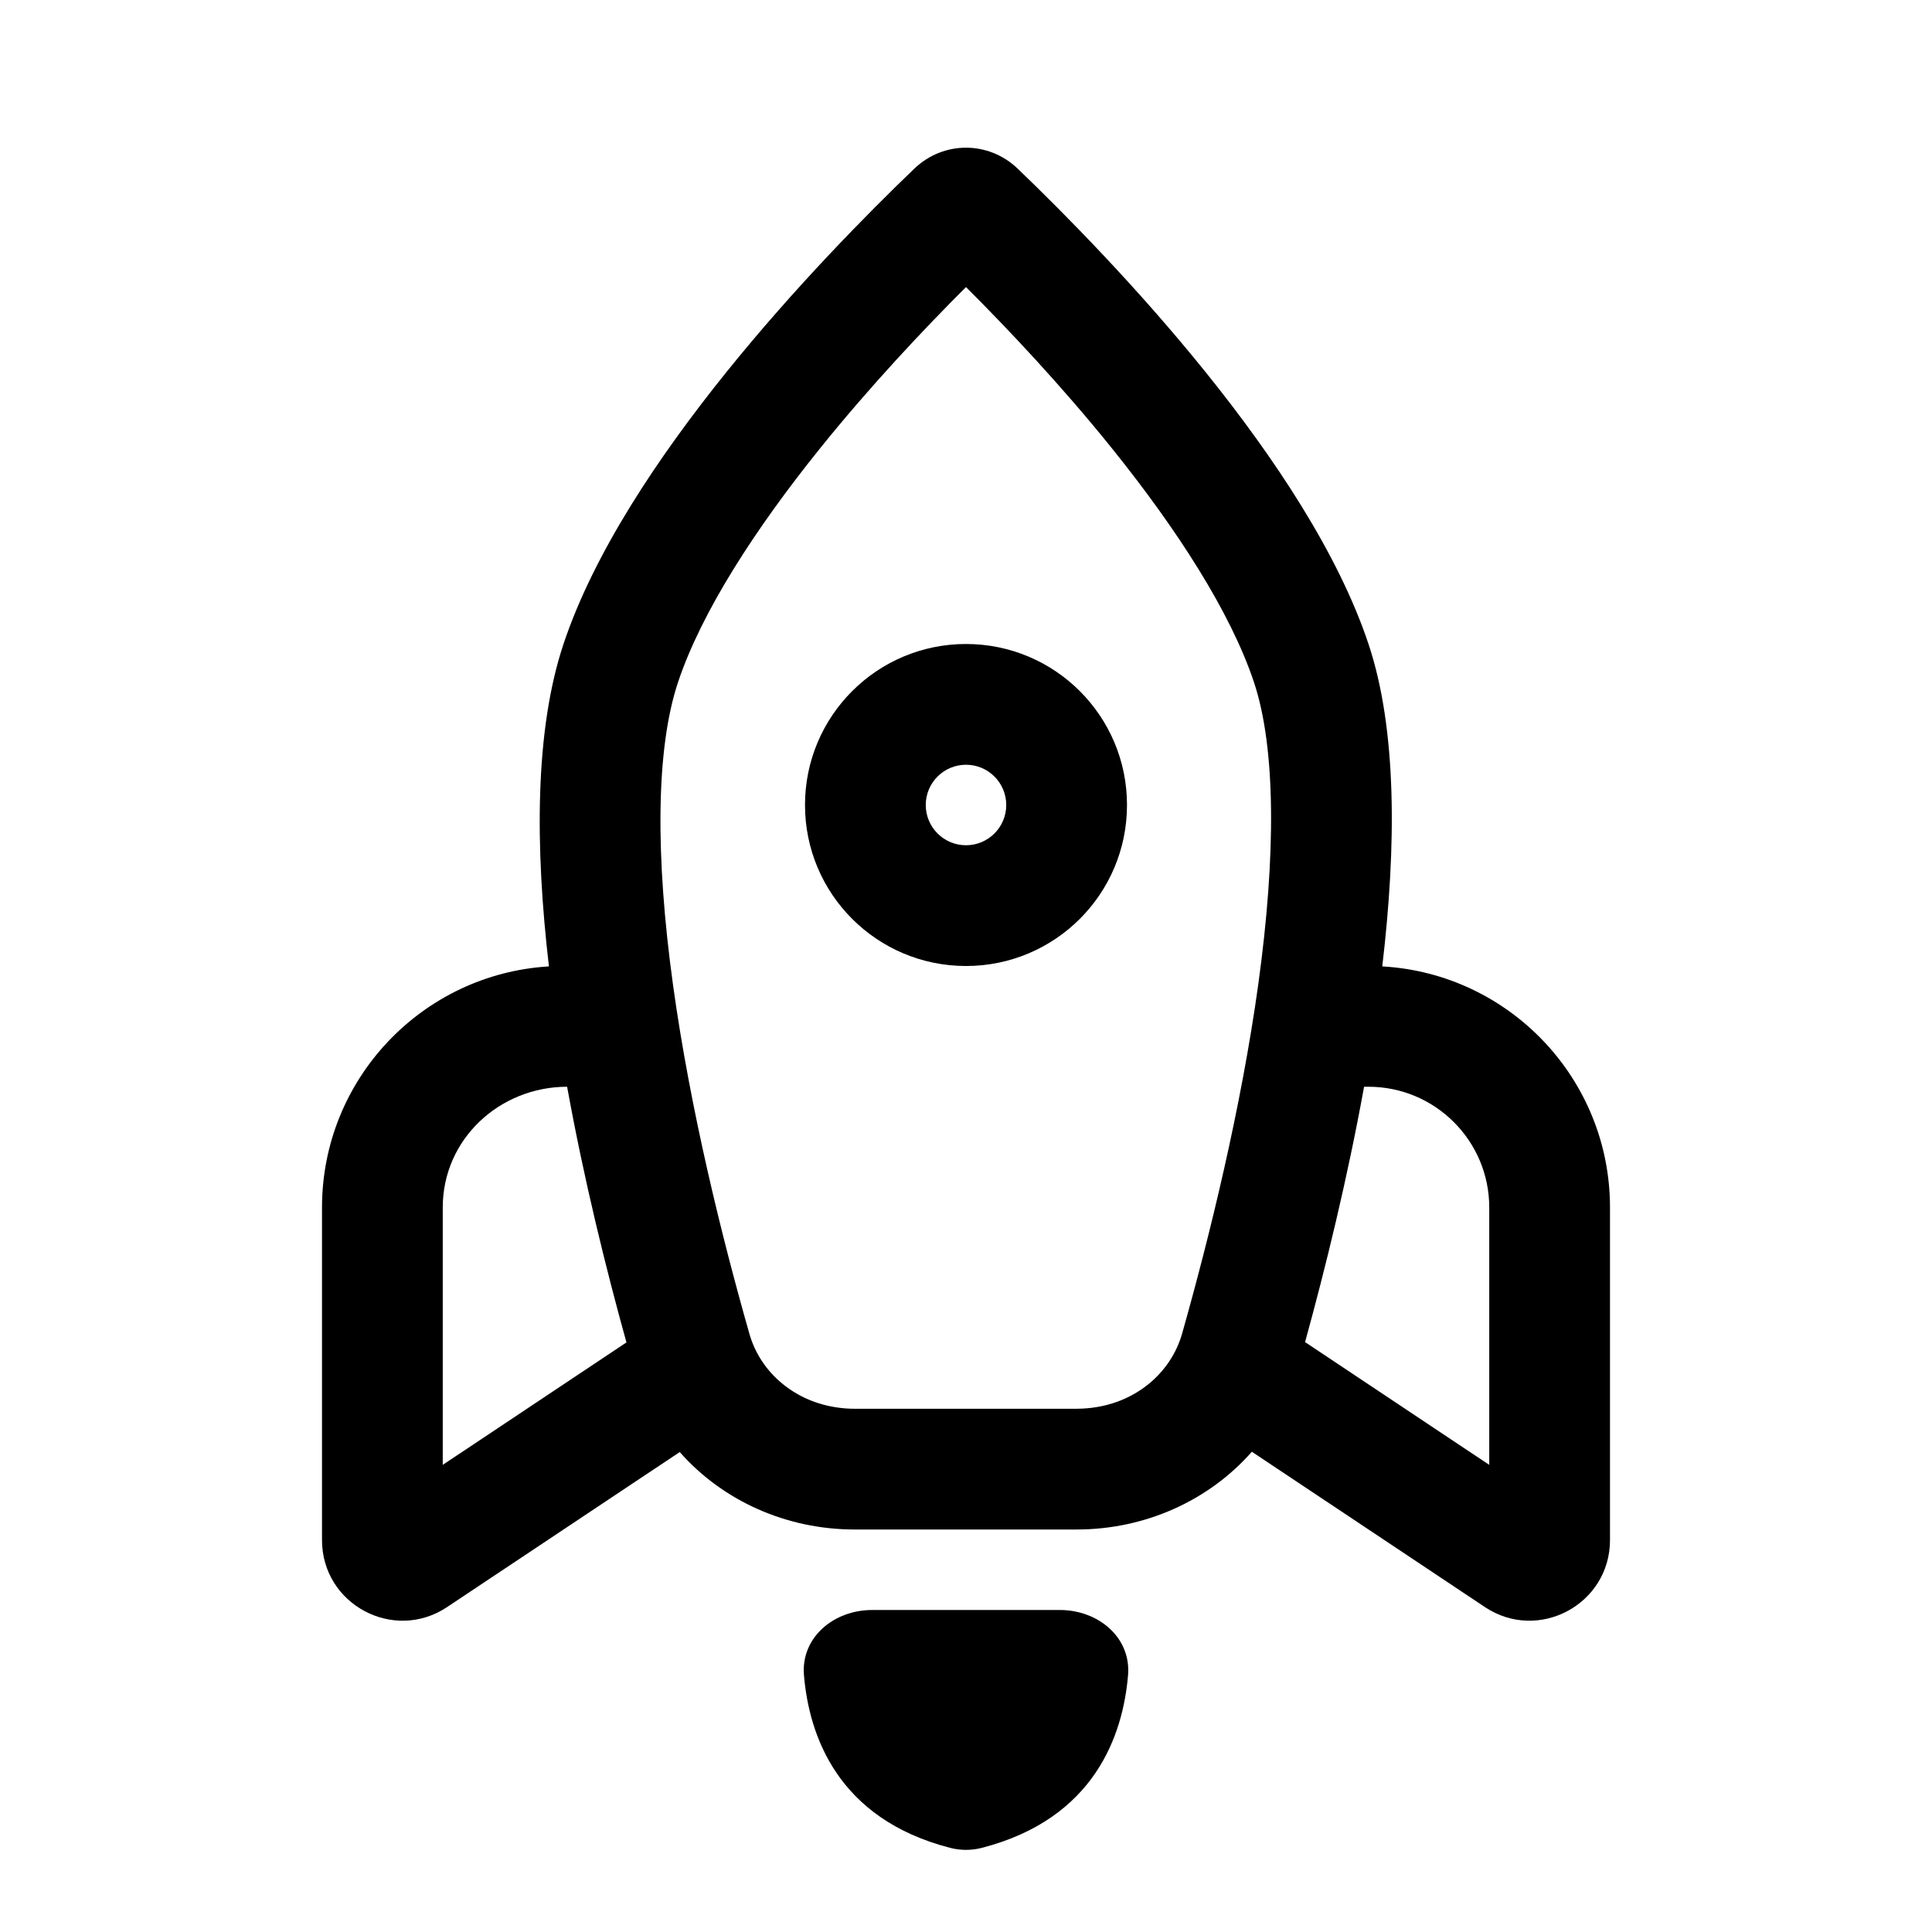 <svg width="24" height="24" viewBox="0 0 24 24" fill="none" xmlns="http://www.w3.org/2000/svg">
<path d="M13.166 20H10.834C10.36 20 9.948 20.338 9.987 20.81C10.05 21.553 10.4 22.593 11.804 22.955C11.932 22.988 12.068 22.988 12.196 22.955C13.6 22.593 13.95 21.553 14.013 20.81C14.052 20.338 13.64 20 13.166 20Z" fill="black"/>
<path fill-rule="evenodd" clip-rule="evenodd" d="M13.374 19C14.227 19 15.018 18.64 15.551 18.034L18.445 19.963C19.11 20.407 20 19.93 20 19.131V15C20 13.401 18.748 12.094 17.171 12.005C17.348 10.508 17.354 9.061 17 8C16.25 5.751 13.814 3.22 12.642 2.095C12.28 1.748 11.72 1.748 11.358 2.095C10.186 3.22 7.75 5.751 7 8C6.643 9.071 6.645 10.515 6.819 12.005C5.247 12.099 4 13.404 4 15V19.131C4 19.93 4.89 20.407 5.555 19.963L8.444 18.038C8.976 18.642 9.766 19 10.617 19H13.374ZM13.505 17.494C14.092 17.445 14.544 17.063 14.685 16.565C15.027 15.355 15.418 13.766 15.632 12.219C15.853 10.615 15.848 9.287 15.577 8.474C15.287 7.606 14.625 6.578 13.811 5.567C13.187 4.792 12.526 4.091 12 3.566C11.474 4.091 10.813 4.792 10.189 5.567C9.375 6.578 8.713 7.606 8.423 8.474C8.146 9.304 8.14 10.639 8.361 12.239C8.575 13.785 8.967 15.368 9.31 16.571C9.379 16.813 9.522 17.027 9.718 17.188C9.91 17.346 10.152 17.454 10.428 17.488C10.489 17.496 10.553 17.5 10.617 17.5H13.374C13.418 17.5 13.462 17.498 13.505 17.494ZM16.945 13.5C16.737 14.646 16.465 15.754 16.212 16.672L18.5 18.197V15C18.5 14.172 17.828 13.5 17 13.5H16.945ZM7.782 16.676C7.527 15.758 7.253 14.648 7.045 13.5C6.211 13.5 5.5 14.147 5.5 15V18.197L7.782 16.676Z" fill="black"/>
<path fill-rule="evenodd" clip-rule="evenodd" d="M12 10.5C12.276 10.5 12.5 10.276 12.5 10C12.5 9.724 12.276 9.5 12 9.5C11.724 9.5 11.5 9.724 11.5 10C11.5 10.276 11.724 10.5 12 10.5ZM12 12C13.105 12 14 11.105 14 10C14 8.895 13.105 8 12 8C10.895 8 10 8.895 10 10C10 11.105 10.895 12 12 12Z" fill="black"/>
</svg>
